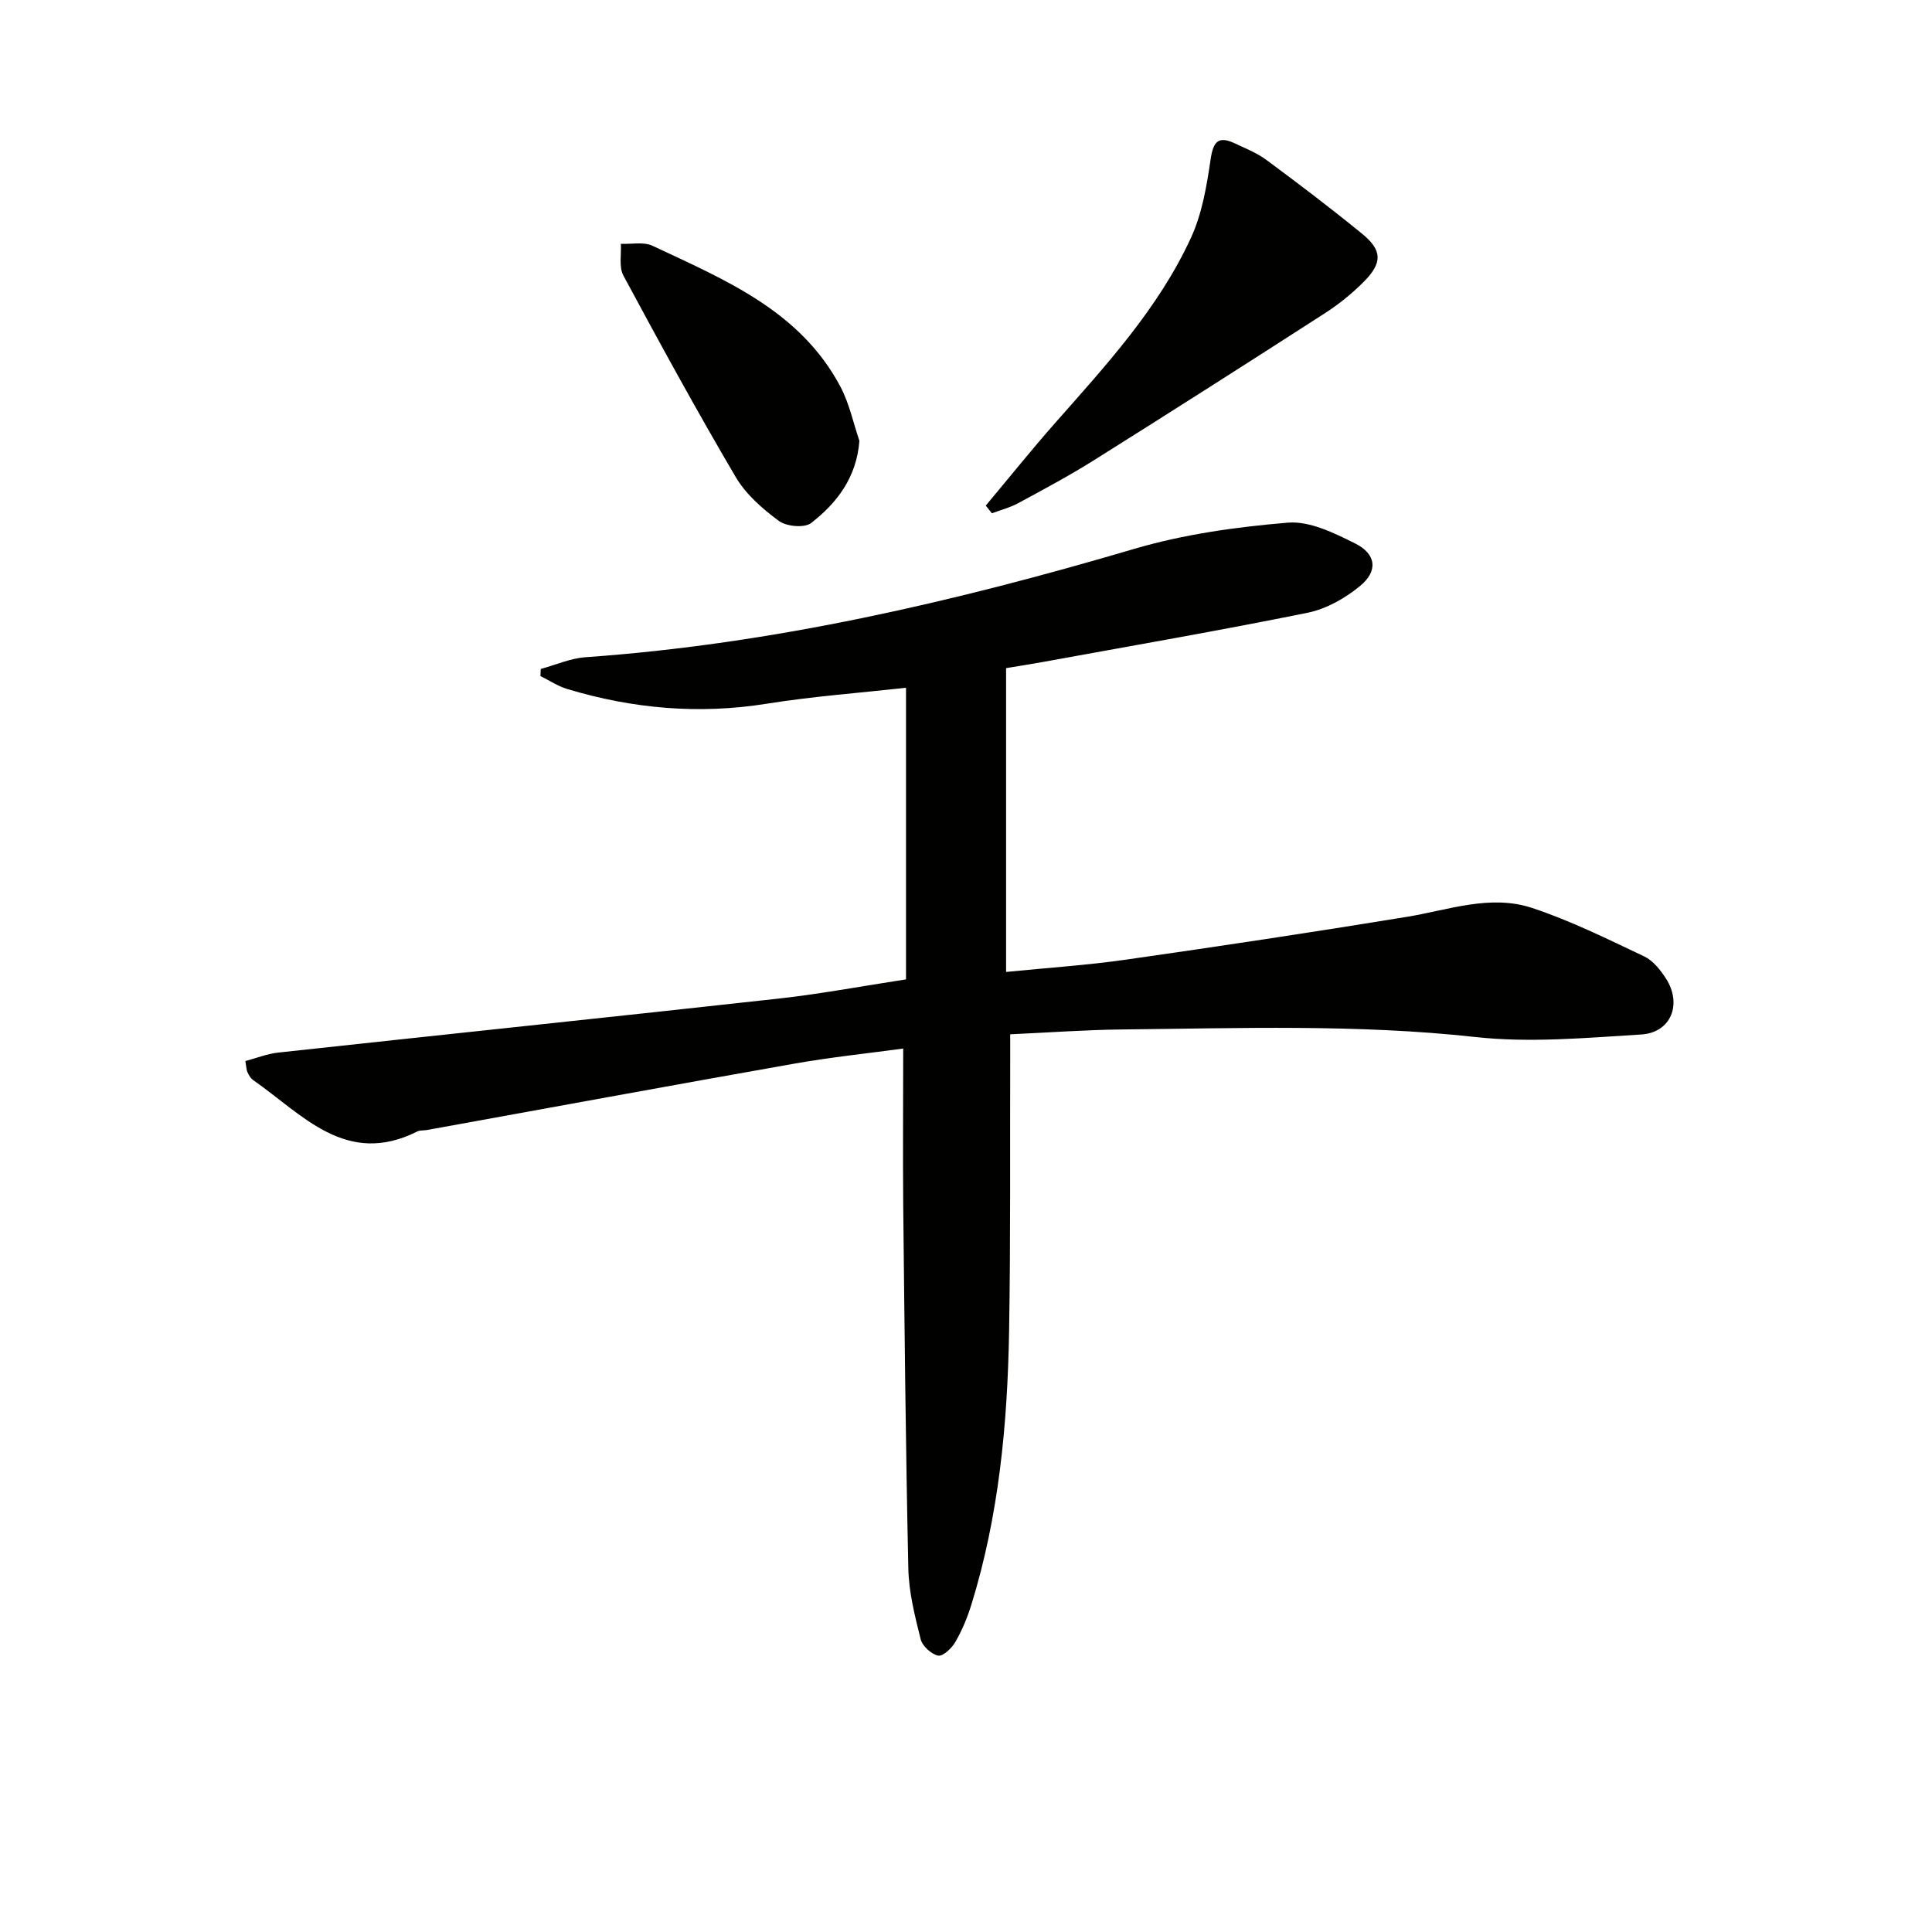 <svg enable-background="new 0 0 400 400" viewBox="0 0 400 400" xmlns="http://www.w3.org/2000/svg"><g fill="#010100"><path d="m187 217.09c-7.33 1-15.06 1.8-22.68 3.15-25.33 4.47-50.62 9.14-75.93 13.72-.65.12-1.41.01-1.97.29-14.78 7.43-23.8-3.53-34.02-10.64-.52-.36-.87-1.02-1.16-1.61-.21-.42-.2-.95-.44-2.32 2.26-.6 4.52-1.51 6.85-1.76 34.51-3.76 69.03-7.35 103.53-11.17 8.74-.97 17.4-2.6 26.4-3.98 0-19.84 0-39.56 0-60.38-9.79 1.09-19.36 1.79-28.79 3.3-14.09 2.26-27.81 1.04-41.35-3.04-1.94-.58-3.7-1.77-5.55-2.68.02-.49.05-.98.07-1.47 3.09-.84 6.14-2.21 9.27-2.43 38.82-2.74 76.41-11.47 113.63-22.44 10.26-3.02 21.1-4.53 31.79-5.42 4.52-.37 9.57 2.14 13.91 4.3 4.37 2.17 4.8 5.7 1.05 8.79-3.09 2.55-7.01 4.78-10.88 5.56-18.2 3.7-36.51 6.85-54.78 10.19-2.44.45-4.89.82-7.65 1.28v62.9c8.39-.84 16.64-1.38 24.79-2.54 19.39-2.77 38.76-5.69 58.09-8.85 8.66-1.41 17.33-4.73 26.02-1.86 7.97 2.63 15.59 6.43 23.21 10.03 1.82.86 3.35 2.79 4.5 4.57 3.41 5.29 1.07 11.22-5.11 11.6-11.44.7-23.06 1.77-34.37.52-24.41-2.68-48.8-1.81-73.22-1.56-7.46.08-14.91.63-23.06 1v5.57c-.06 18.66.09 37.33-.23 55.98-.33 19.13-2.11 38.13-7.81 56.54-.83 2.68-1.93 5.33-3.33 7.75-.74 1.28-2.59 3.01-3.56 2.8-1.43-.31-3.26-1.99-3.61-3.41-1.2-4.8-2.45-9.74-2.55-14.64-.55-25.13-.79-50.27-1.06-75.41-.09-10.58 0-21.19 0-32.23z"/><path d="m204.09 104.68c4.75-5.67 9.38-11.45 14.27-17 10.57-11.99 21.48-23.79 28.23-38.48 2.29-4.98 3.25-10.7 4.05-16.19.54-3.67 1.57-4.95 5.01-3.33 2.25 1.06 4.63 2 6.6 3.47 6.68 4.95 13.31 9.98 19.75 15.24 4.2 3.43 4.26 6.02.36 9.94-2.44 2.46-5.21 4.69-8.12 6.56-15.92 10.26-31.88 20.43-47.92 30.5-5.06 3.17-10.35 5.99-15.6 8.83-1.67.9-3.57 1.38-5.36 2.05-.42-.53-.84-1.06-1.27-1.59z"/><path d="m177.93 91.27c-.59 7.62-4.66 12.86-9.98 17.01-1.37 1.07-5.11.74-6.68-.42-3.41-2.51-6.86-5.53-8.97-9.13-8.07-13.71-15.7-27.68-23.24-41.69-.95-1.77-.39-4.35-.52-6.56 2.21.1 4.74-.46 6.59.42 14.99 7.06 30.62 13.45 38.94 29.29 1.79 3.44 2.6 7.38 3.86 11.08z"/></g></svg>